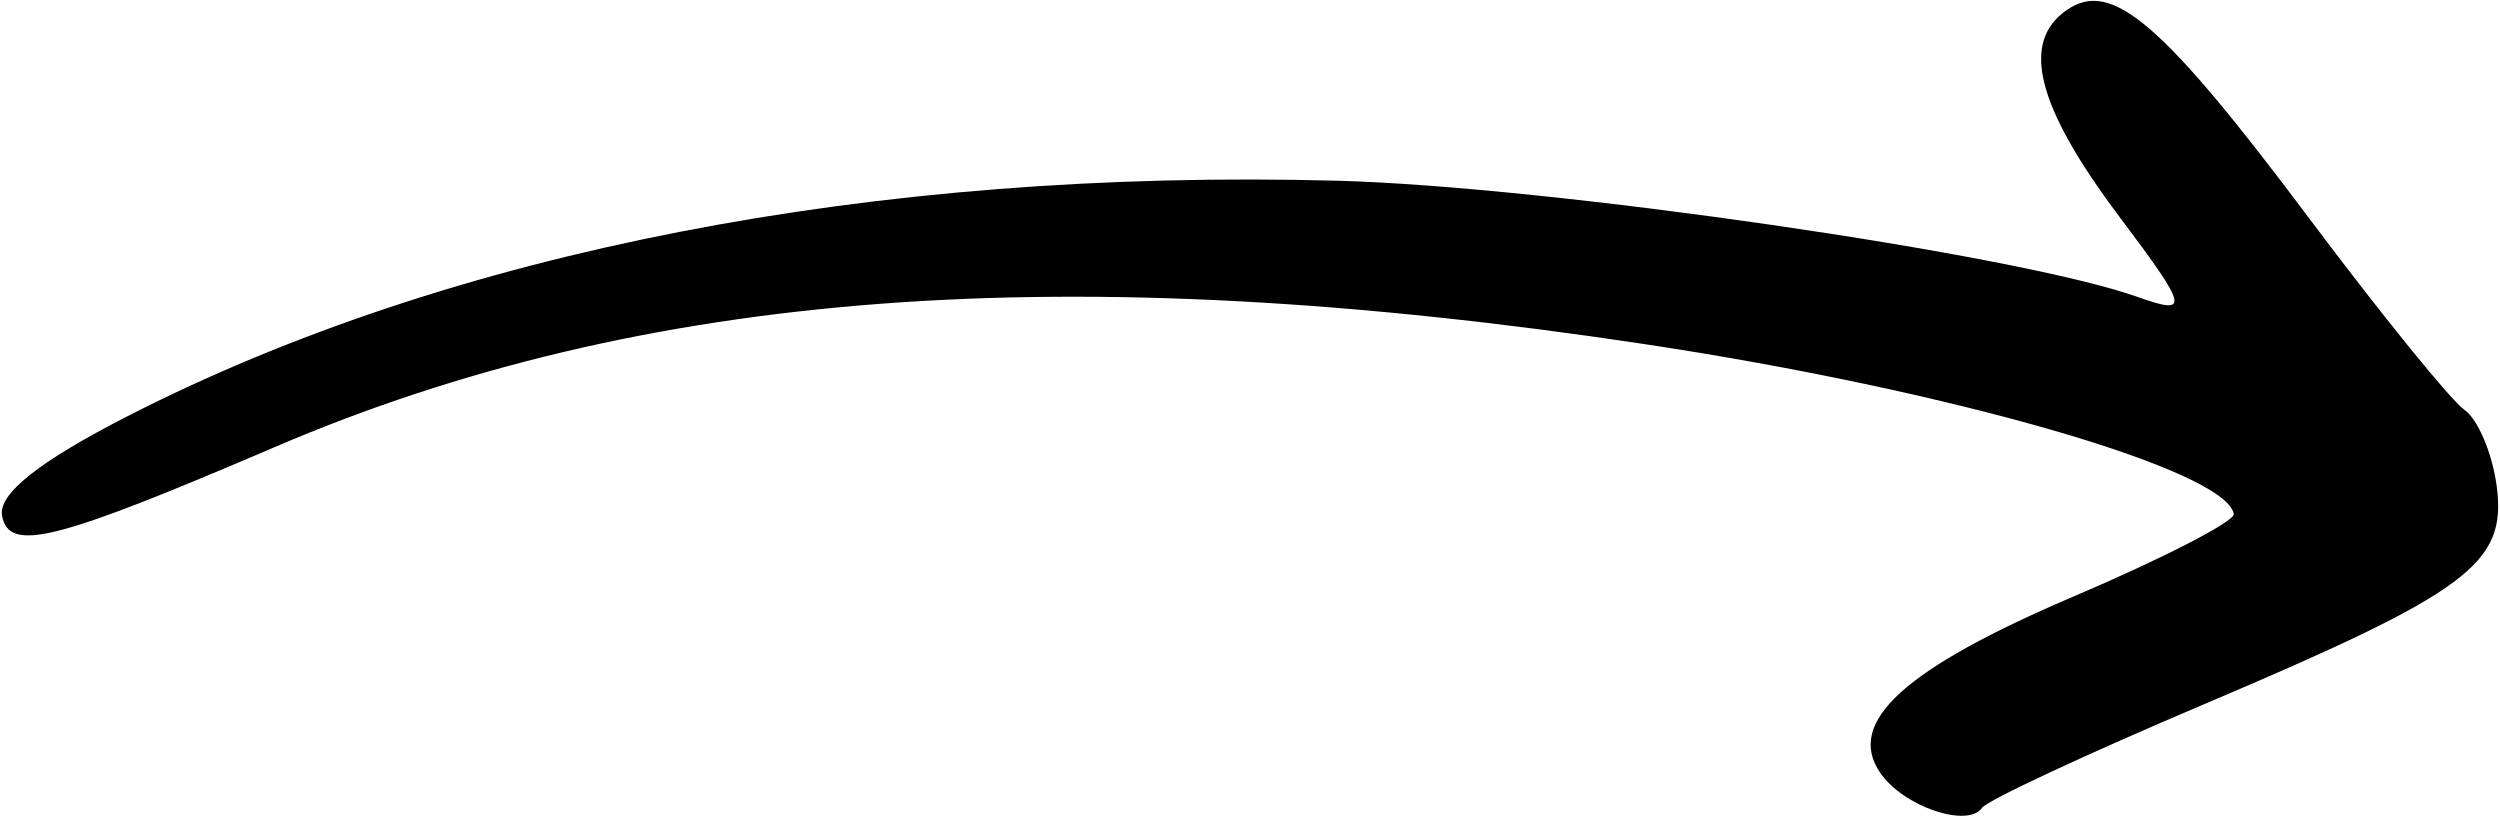 <?xml version="1.0" encoding="UTF-8"?> <svg xmlns="http://www.w3.org/2000/svg" width="320" height="105" viewBox="0 0 320 105" fill="none"> <path fill-rule="evenodd" clip-rule="evenodd" d="M16.267 53.303C57.654 32.115 111.818 21.561 171.097 23.13C198.258 23.848 258.149 32.532 273.508 37.974C280.352 40.4 280.172 39.576 271.288 27.747C260.65 13.588 258.576 5.362 264.603 1.242C270.334 -2.677 276.842 2.941 295.615 28C304.804 40.265 313.728 51.272 315.45 52.461C317.168 53.649 319.026 58.045 319.579 62.228C320.884 72.149 316.045 75.753 282.06 90.166C267.12 96.504 254.37 102.449 253.726 103.381C251.881 106.051 243.613 103.23 240.667 98.924C236.223 92.426 243.729 85.594 265.527 76.302C276.917 71.448 286.097 66.715 285.925 65.785C284.885 60.1 249.592 49.934 210.446 44.038C136.582 32.917 82.365 36.997 35.157 57.23C7.039 69.281 1.163 70.763 0.264 66.028C-0.266 63.245 4.952 59.096 16.267 53.303Z" fill="black"></path> </svg> 